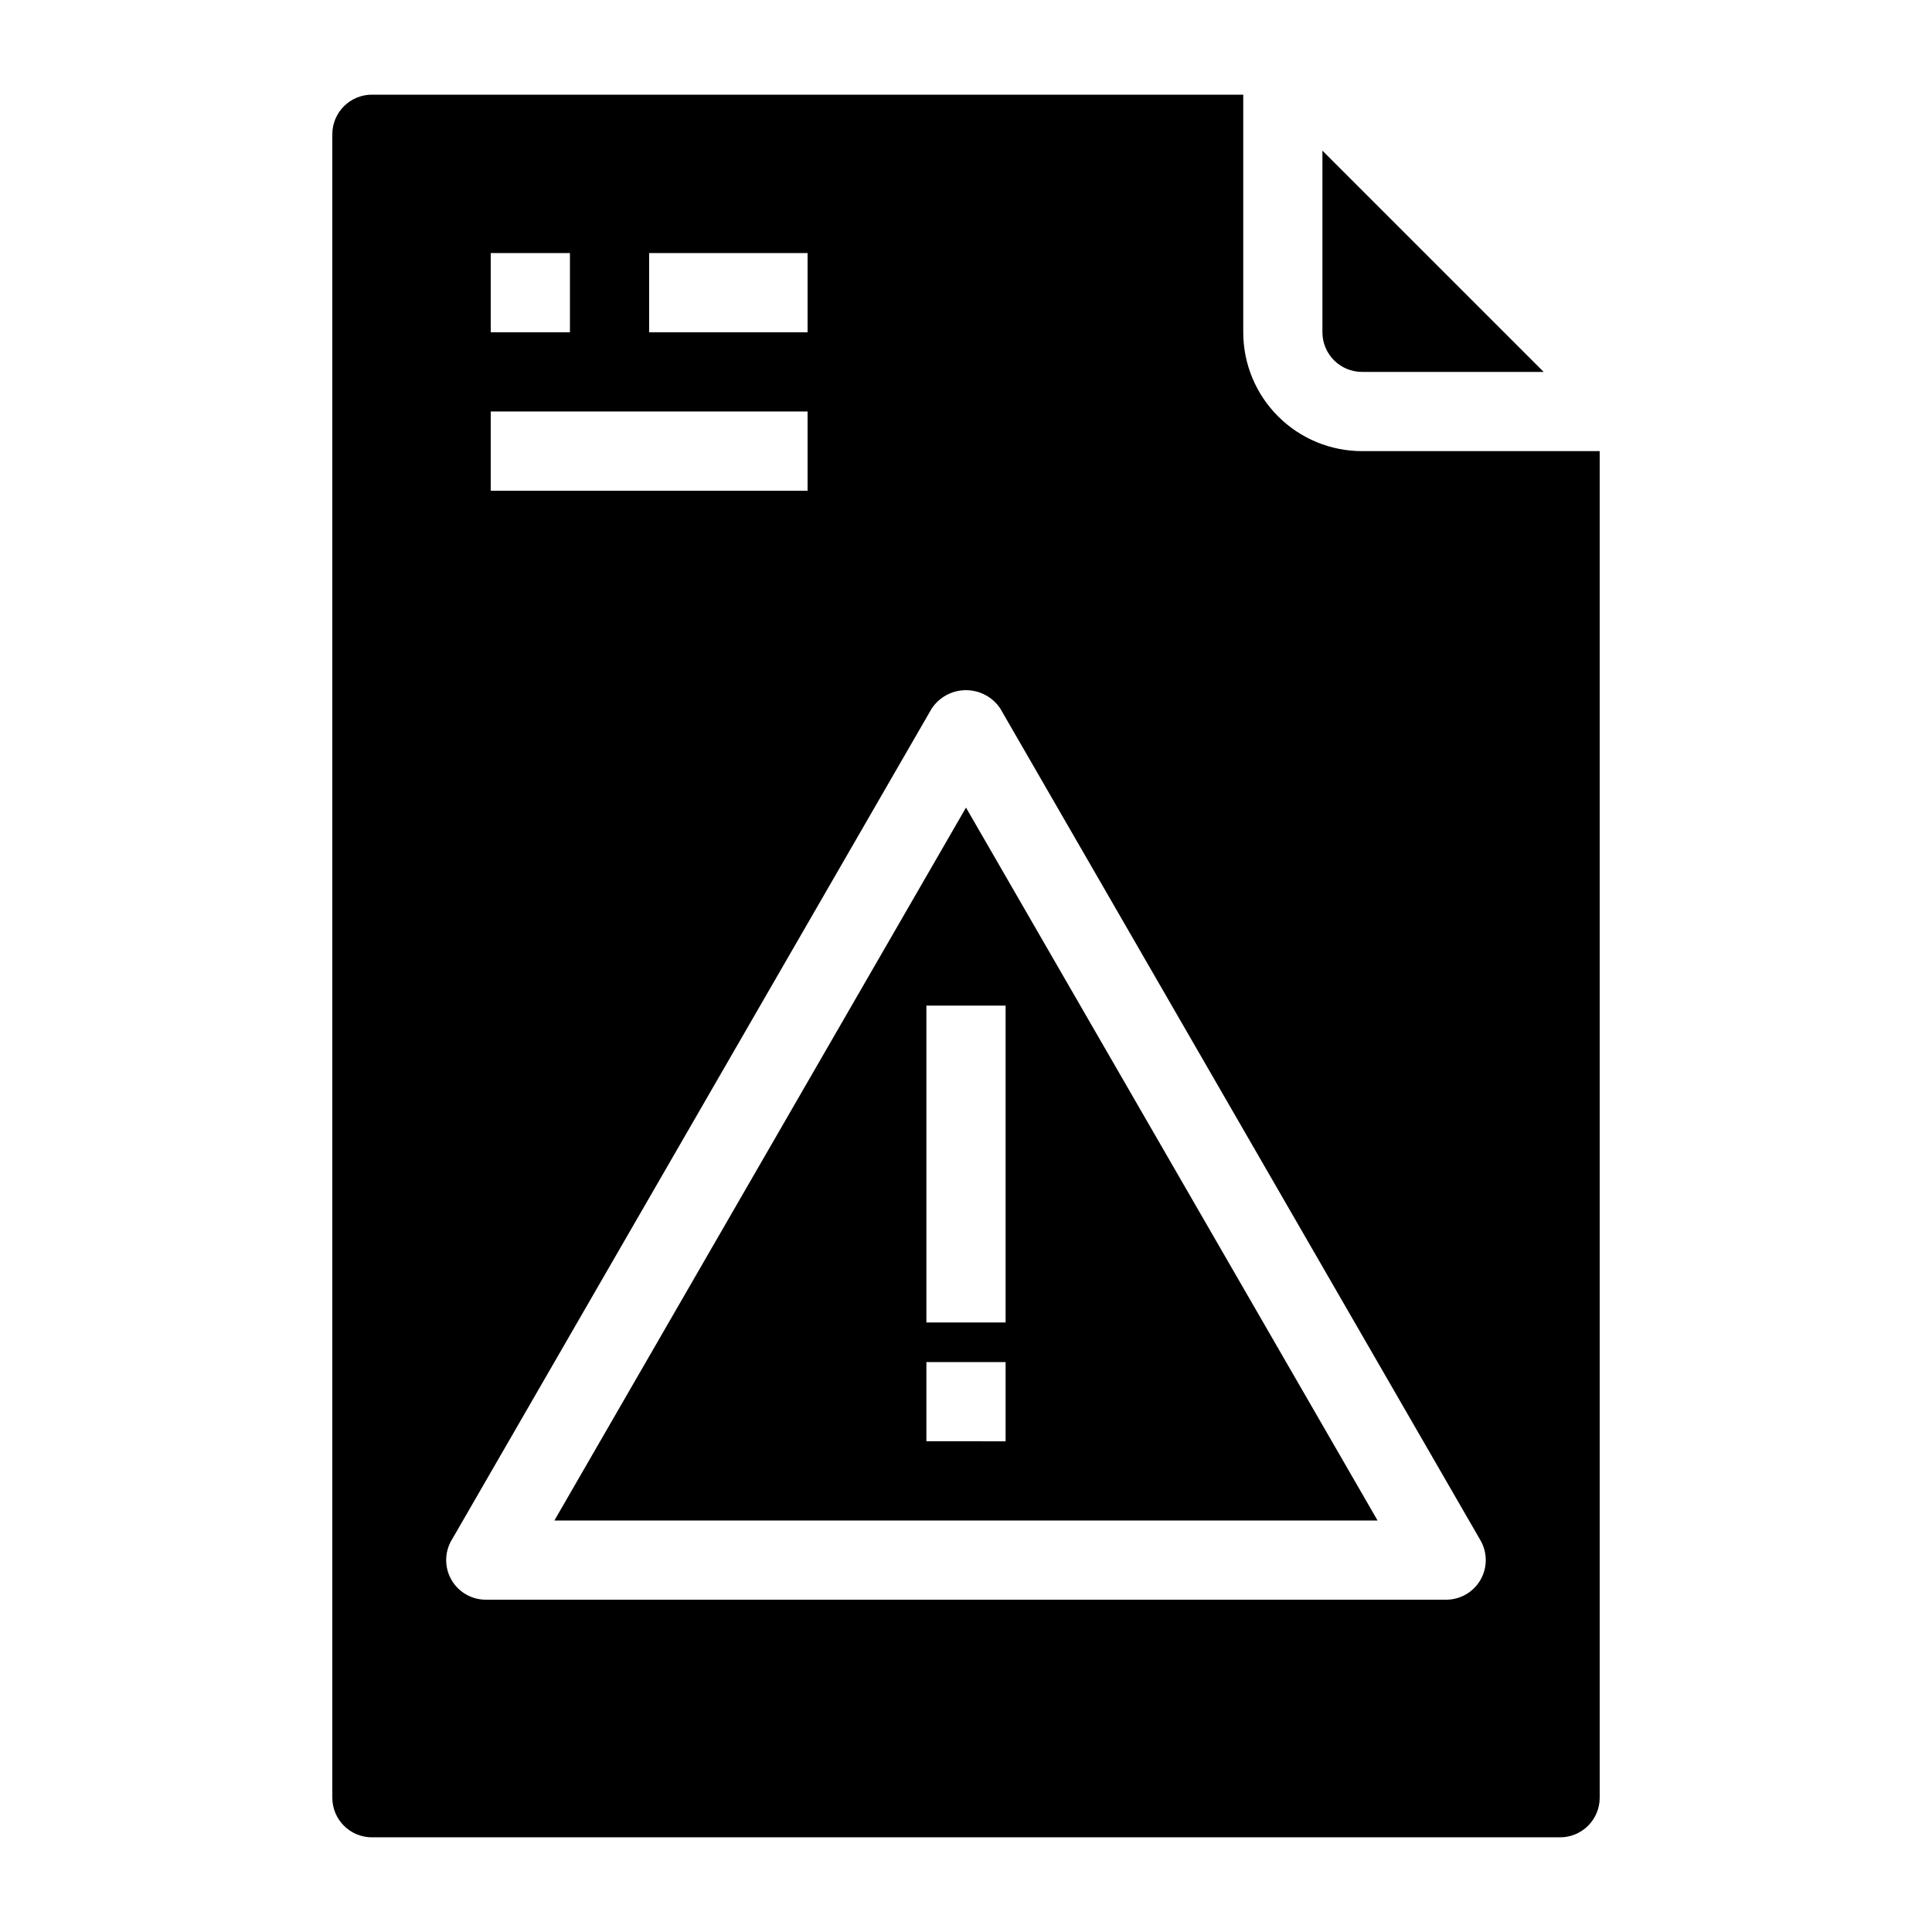 <?xml version="1.0" encoding="UTF-8"?>
<!-- Uploaded to: ICON Repo, www.iconrepo.com, Generator: ICON Repo Mixer Tools -->
<svg fill="#000000" width="800px" height="800px" version="1.1" viewBox="144 144 512 512" xmlns="http://www.w3.org/2000/svg">
 <g>
  <path d="m553.09 242.56-58.633-58.633v48.137c0 2.785 1.109 5.453 3.074 7.422 1.969 1.969 4.641 3.074 7.422 3.074z"/>
  <path d="m400 358.02-109.08 188.93h218.15zm10.496 167.94-20.992-0.004v-20.992h20.992zm-20.992-31.488v-83.969h20.992v83.969z"/>
  <path d="m242.56 630.91h314.88c2.785 0 5.453-1.105 7.422-3.074s3.074-4.637 3.074-7.422v-356.86h-62.977c-8.348 0-16.359-3.316-22.262-9.223-5.906-5.906-9.223-13.914-9.223-22.266v-62.977h-230.91c-5.797 0-10.496 4.699-10.496 10.496v440.83c0 2.785 1.105 5.453 3.074 7.422s4.637 3.074 7.422 3.074zm73.473-419.84h41.984v20.992h-41.984zm-41.984 0h20.992v20.992h-20.992zm0 41.984h83.969v20.992h-83.969zm-10.391 299.14 127.25-220.42c2.023-3.043 5.434-4.871 9.09-4.871 3.652 0 7.066 1.828 9.09 4.871l127.25 220.42c1.875 3.246 1.875 7.246 0 10.496-1.875 3.246-5.34 5.246-9.09 5.246h-254.51c-3.75 0-7.215-2-9.09-5.246-1.875-3.25-1.875-7.25 0-10.496z"/>
 </g>
</svg>